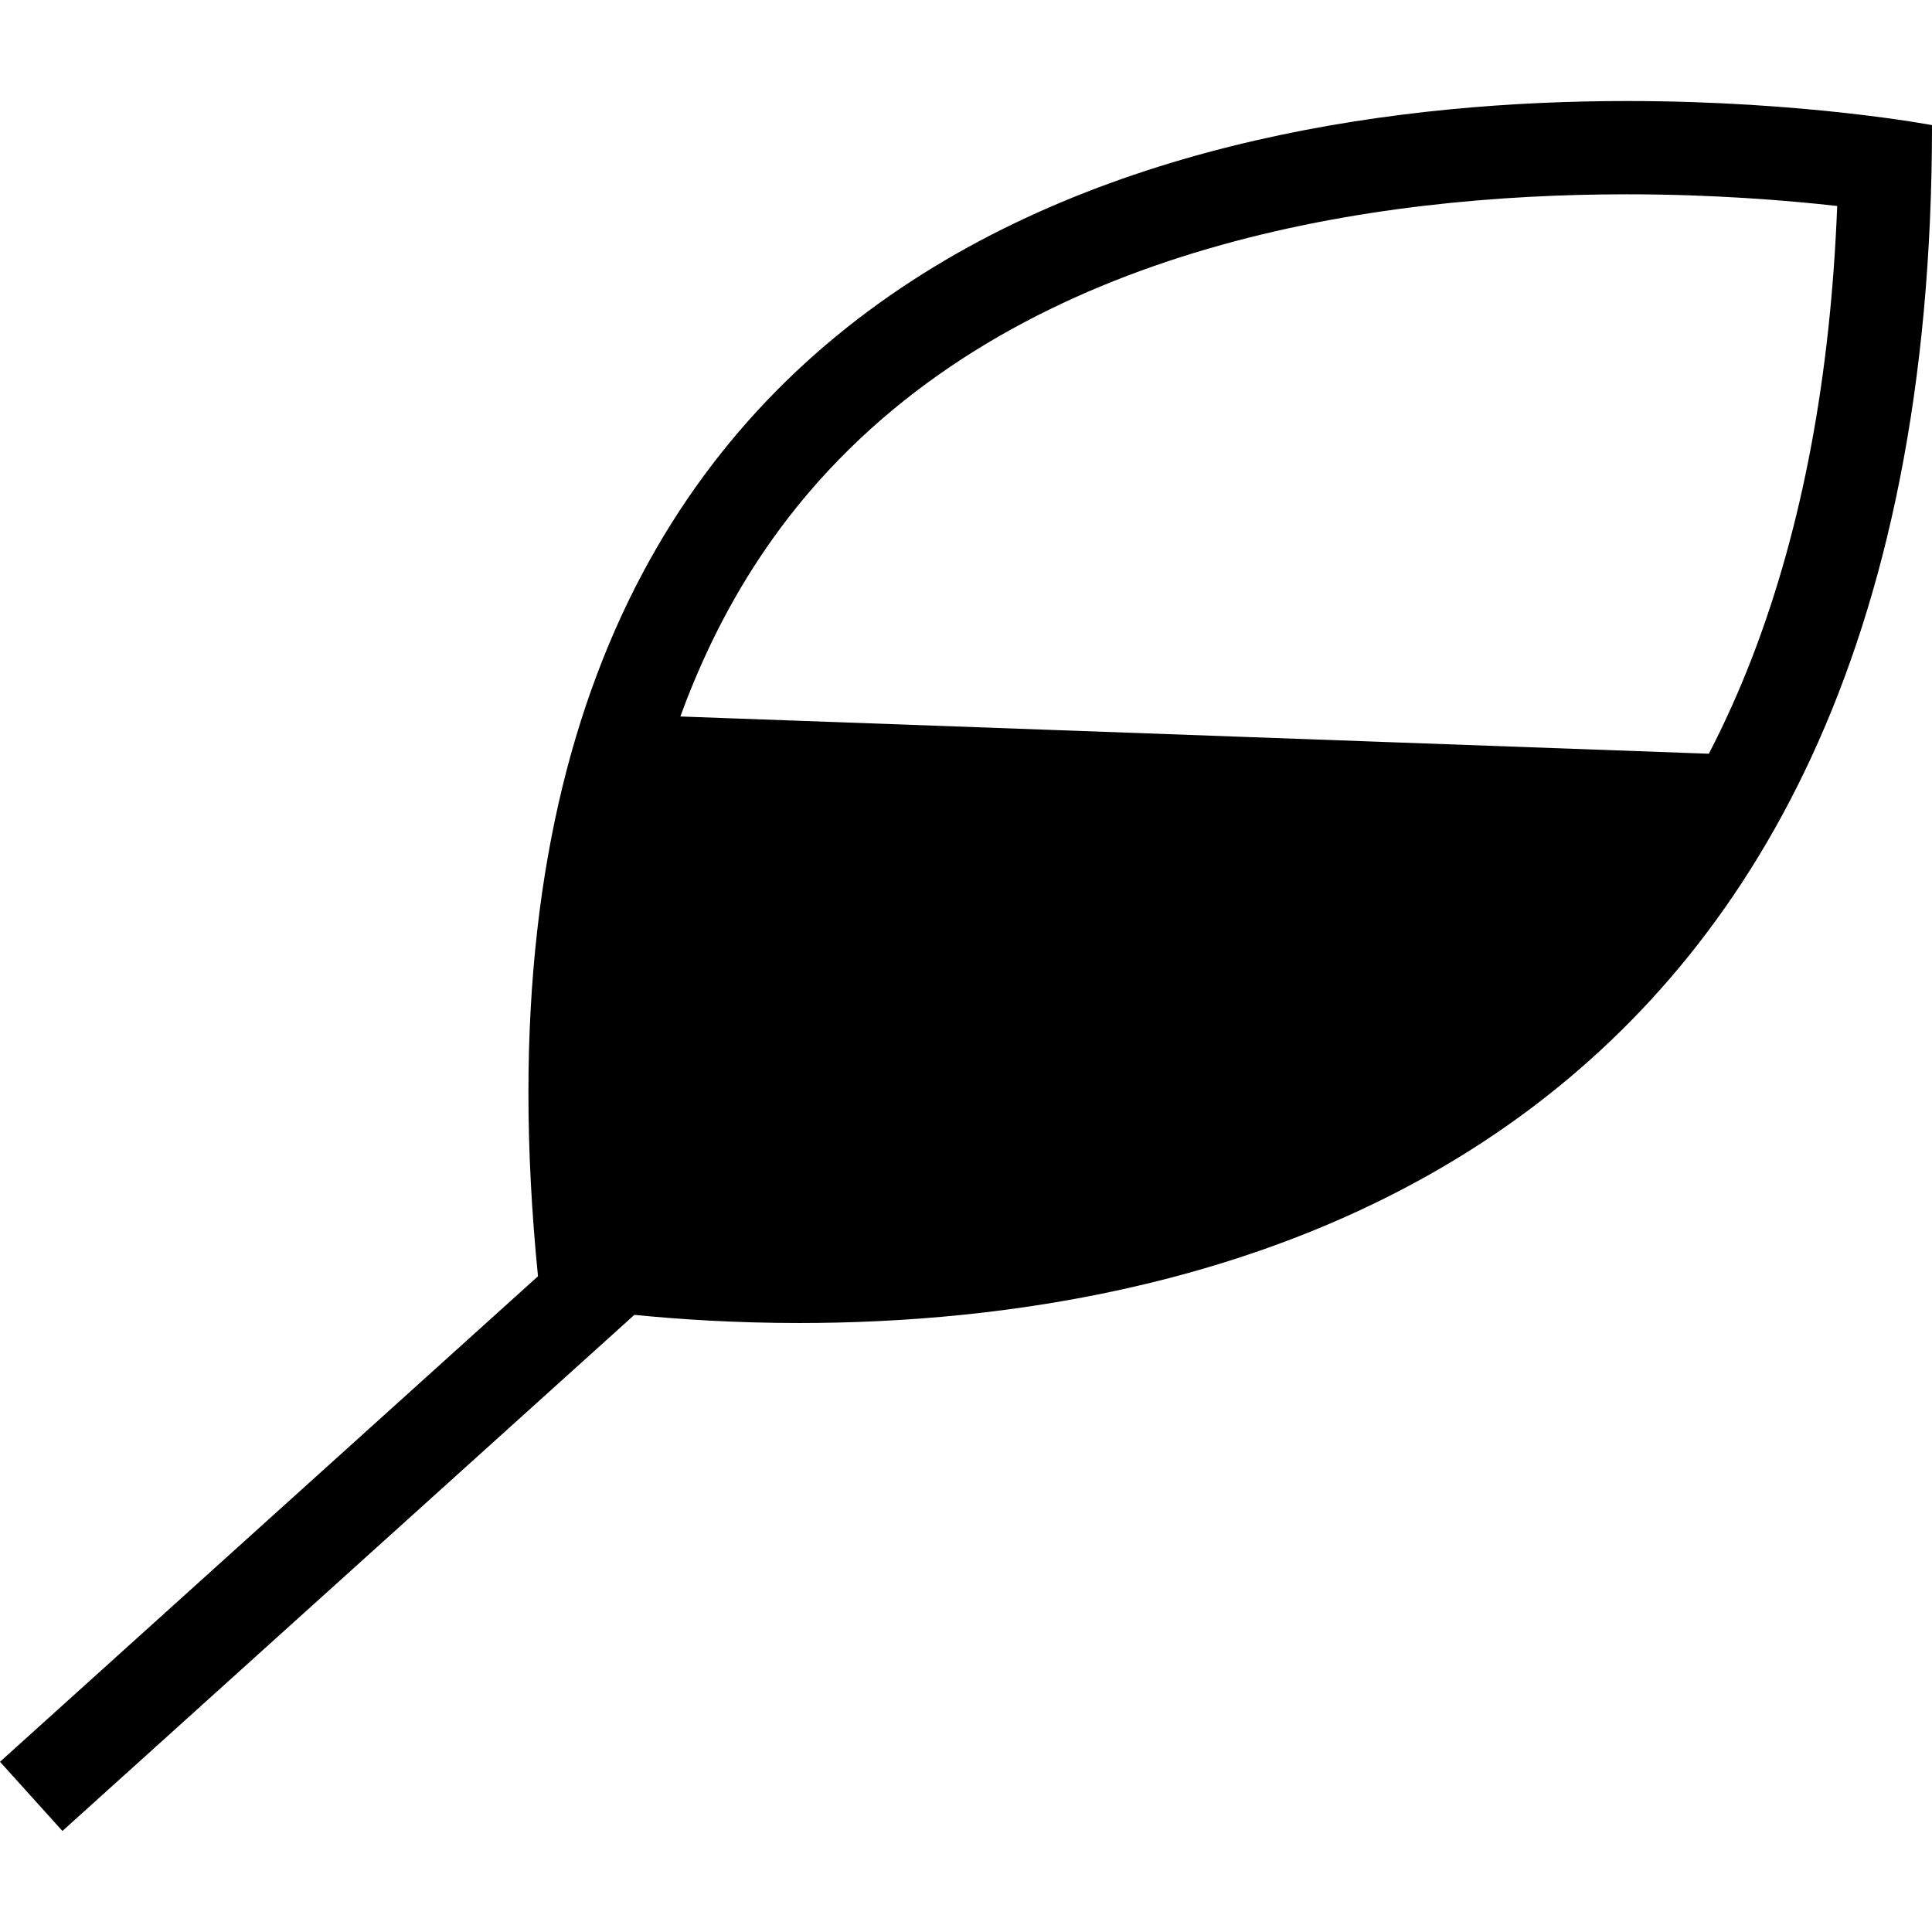 <?xml version="1.0" encoding="iso-8859-1"?>
<!-- Uploaded to: SVG Repo, www.svgrepo.com, Generator: SVG Repo Mixer Tools -->
<!DOCTYPE svg PUBLIC "-//W3C//DTD SVG 1.1//EN" "http://www.w3.org/Graphics/SVG/1.1/DTD/svg11.dtd">
<svg fill="#000000" version="1.1" id="Capa_1" xmlns="http://www.w3.org/2000/svg" xmlns:xlink="http://www.w3.org/1999/xlink" 
	 width="800px" height="800px" viewBox="0 0 93.377 93.377"
	 xml:space="preserve">
<g>
	<path d="M78.635,4.883c-21.3,0-57.602,7.163-52.633,56.801L0,85.15l3.017,3.344l27.643-24.944c2.102,0.209,4.825,0.394,7.965,0.394
		c19.457,0,54.759-7.009,54.752-57.896C93.384,6.047,87.23,4.883,78.635,4.883z M82.591,36.429l-49.707-1.8
		c0.448-1.234,0.95-2.419,1.5-3.564c1.395-2.898,3.129-5.506,5.19-7.814C49.81,11.794,66.462,9.391,78.635,9.391
		c4.127,0,7.683,0.288,10.16,0.564c-0.321,8.252-1.688,15.509-4.083,21.748C84.076,33.356,83.374,34.92,82.591,36.429z"/>
</g>
</svg>